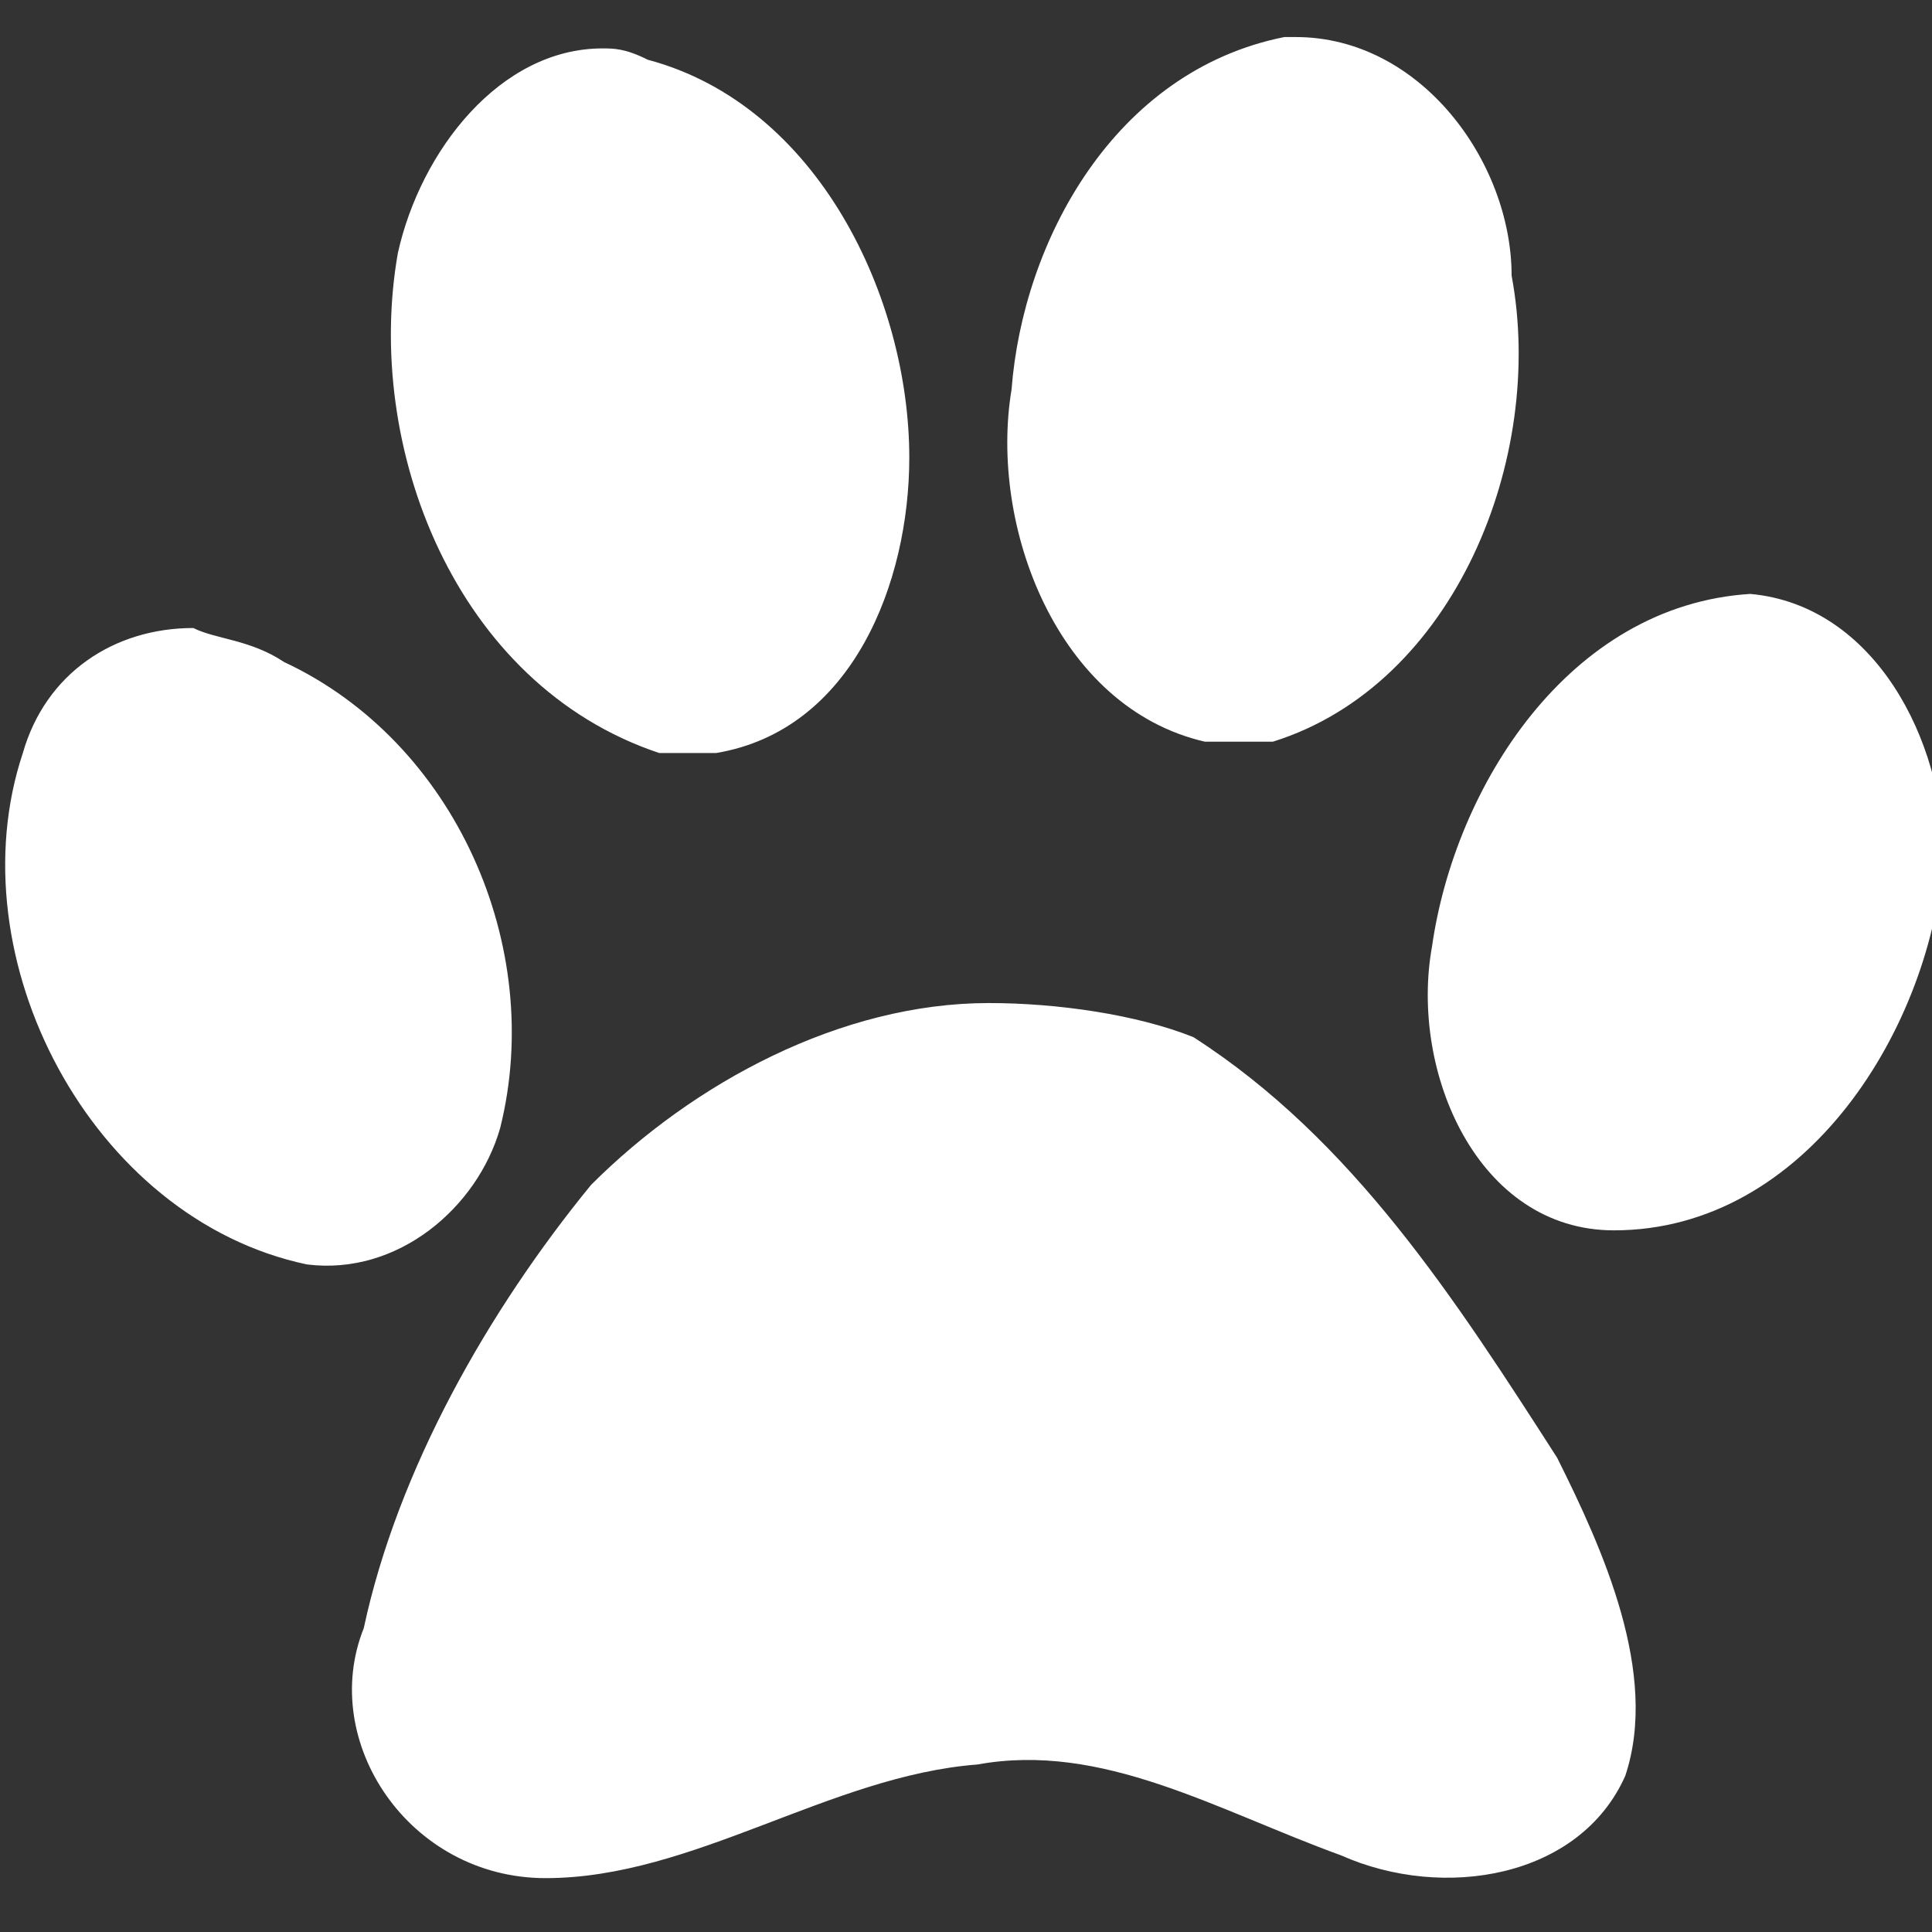 <?xml version="1.0" encoding="utf-8"?>
<!-- Generator: Adobe Illustrator 19.2.0, SVG Export Plug-In . SVG Version: 6.00 Build 0)  -->
<svg version="1.1" id="Layer_1" xmlns="http://www.w3.org/2000/svg" xmlns:xlink="http://www.w3.org/1999/xlink" x="0px" y="0px"
	 width="17px" height="17px" viewBox="0 0 17 17" style="enable-background:new 0 0 17 17;" xml:space="preserve">
<rect x="0" y="0" width="17" height="17" fill="#333333" stroke="none"/>
<style type="text/css">
	.st0{fill:#FFFFFF;}
</style>
<g id="layer1_1_" transform="translate(-118.999,-256.274)">
	<path id="path1575_1_" class="st0" d="M130.4,256.6c0,0-0.1,0-0.1,0c-1.5,0.3-2.3,1.8-2.4,3.1c-0.2,1.2,0.4,2.8,1.7,3.1
		c0.2,0,0.4,0,0.6,0c1.6-0.5,2.4-2.5,2.1-4.1C132.3,257.7,131.5,256.6,130.4,256.6z M124.3,256.7c-0.9,0-1.6,0.9-1.8,1.8
		c-0.3,1.7,0.5,3.8,2.3,4.4c0.2,0,0.3,0,0.5,0c1.2-0.2,1.7-1.5,1.7-2.6c0-1.4-0.8-3.1-2.3-3.5C124.5,256.7,124.4,256.7,124.3,256.7z
		 M134.4,261.5c-1.6,0.1-2.6,1.7-2.8,3.1c-0.2,1.1,0.4,2.5,1.6,2.5c1.7,0,2.8-1.8,2.9-3.3C136.1,262.8,135.5,261.6,134.4,261.5z
		 M120.7,261.8c-0.7,0-1.3,0.4-1.5,1.1c-0.6,1.8,0.6,4.1,2.5,4.5c0.8,0.1,1.5-0.5,1.7-1.2c0.4-1.6-0.4-3.4-1.9-4.1
		C121.2,261.9,120.9,261.9,120.7,261.8z M127.7,265.1c-1.3,0-2.6,0.7-3.5,1.6c-0.9,1.1-1.7,2.5-2,3.9c-0.4,1,0.4,2.2,1.6,2.2
		c1.3,0,2.5-0.9,3.8-1c1.1-0.2,2.1,0.4,3.2,0.8c0.9,0.4,2.1,0.2,2.5-0.7c0.3-0.9-0.2-2-0.6-2.8c-0.9-1.4-1.8-2.8-3.2-3.7
		C129,265.2,128.3,265.1,127.7,265.1z"/>
</g>
</svg>
